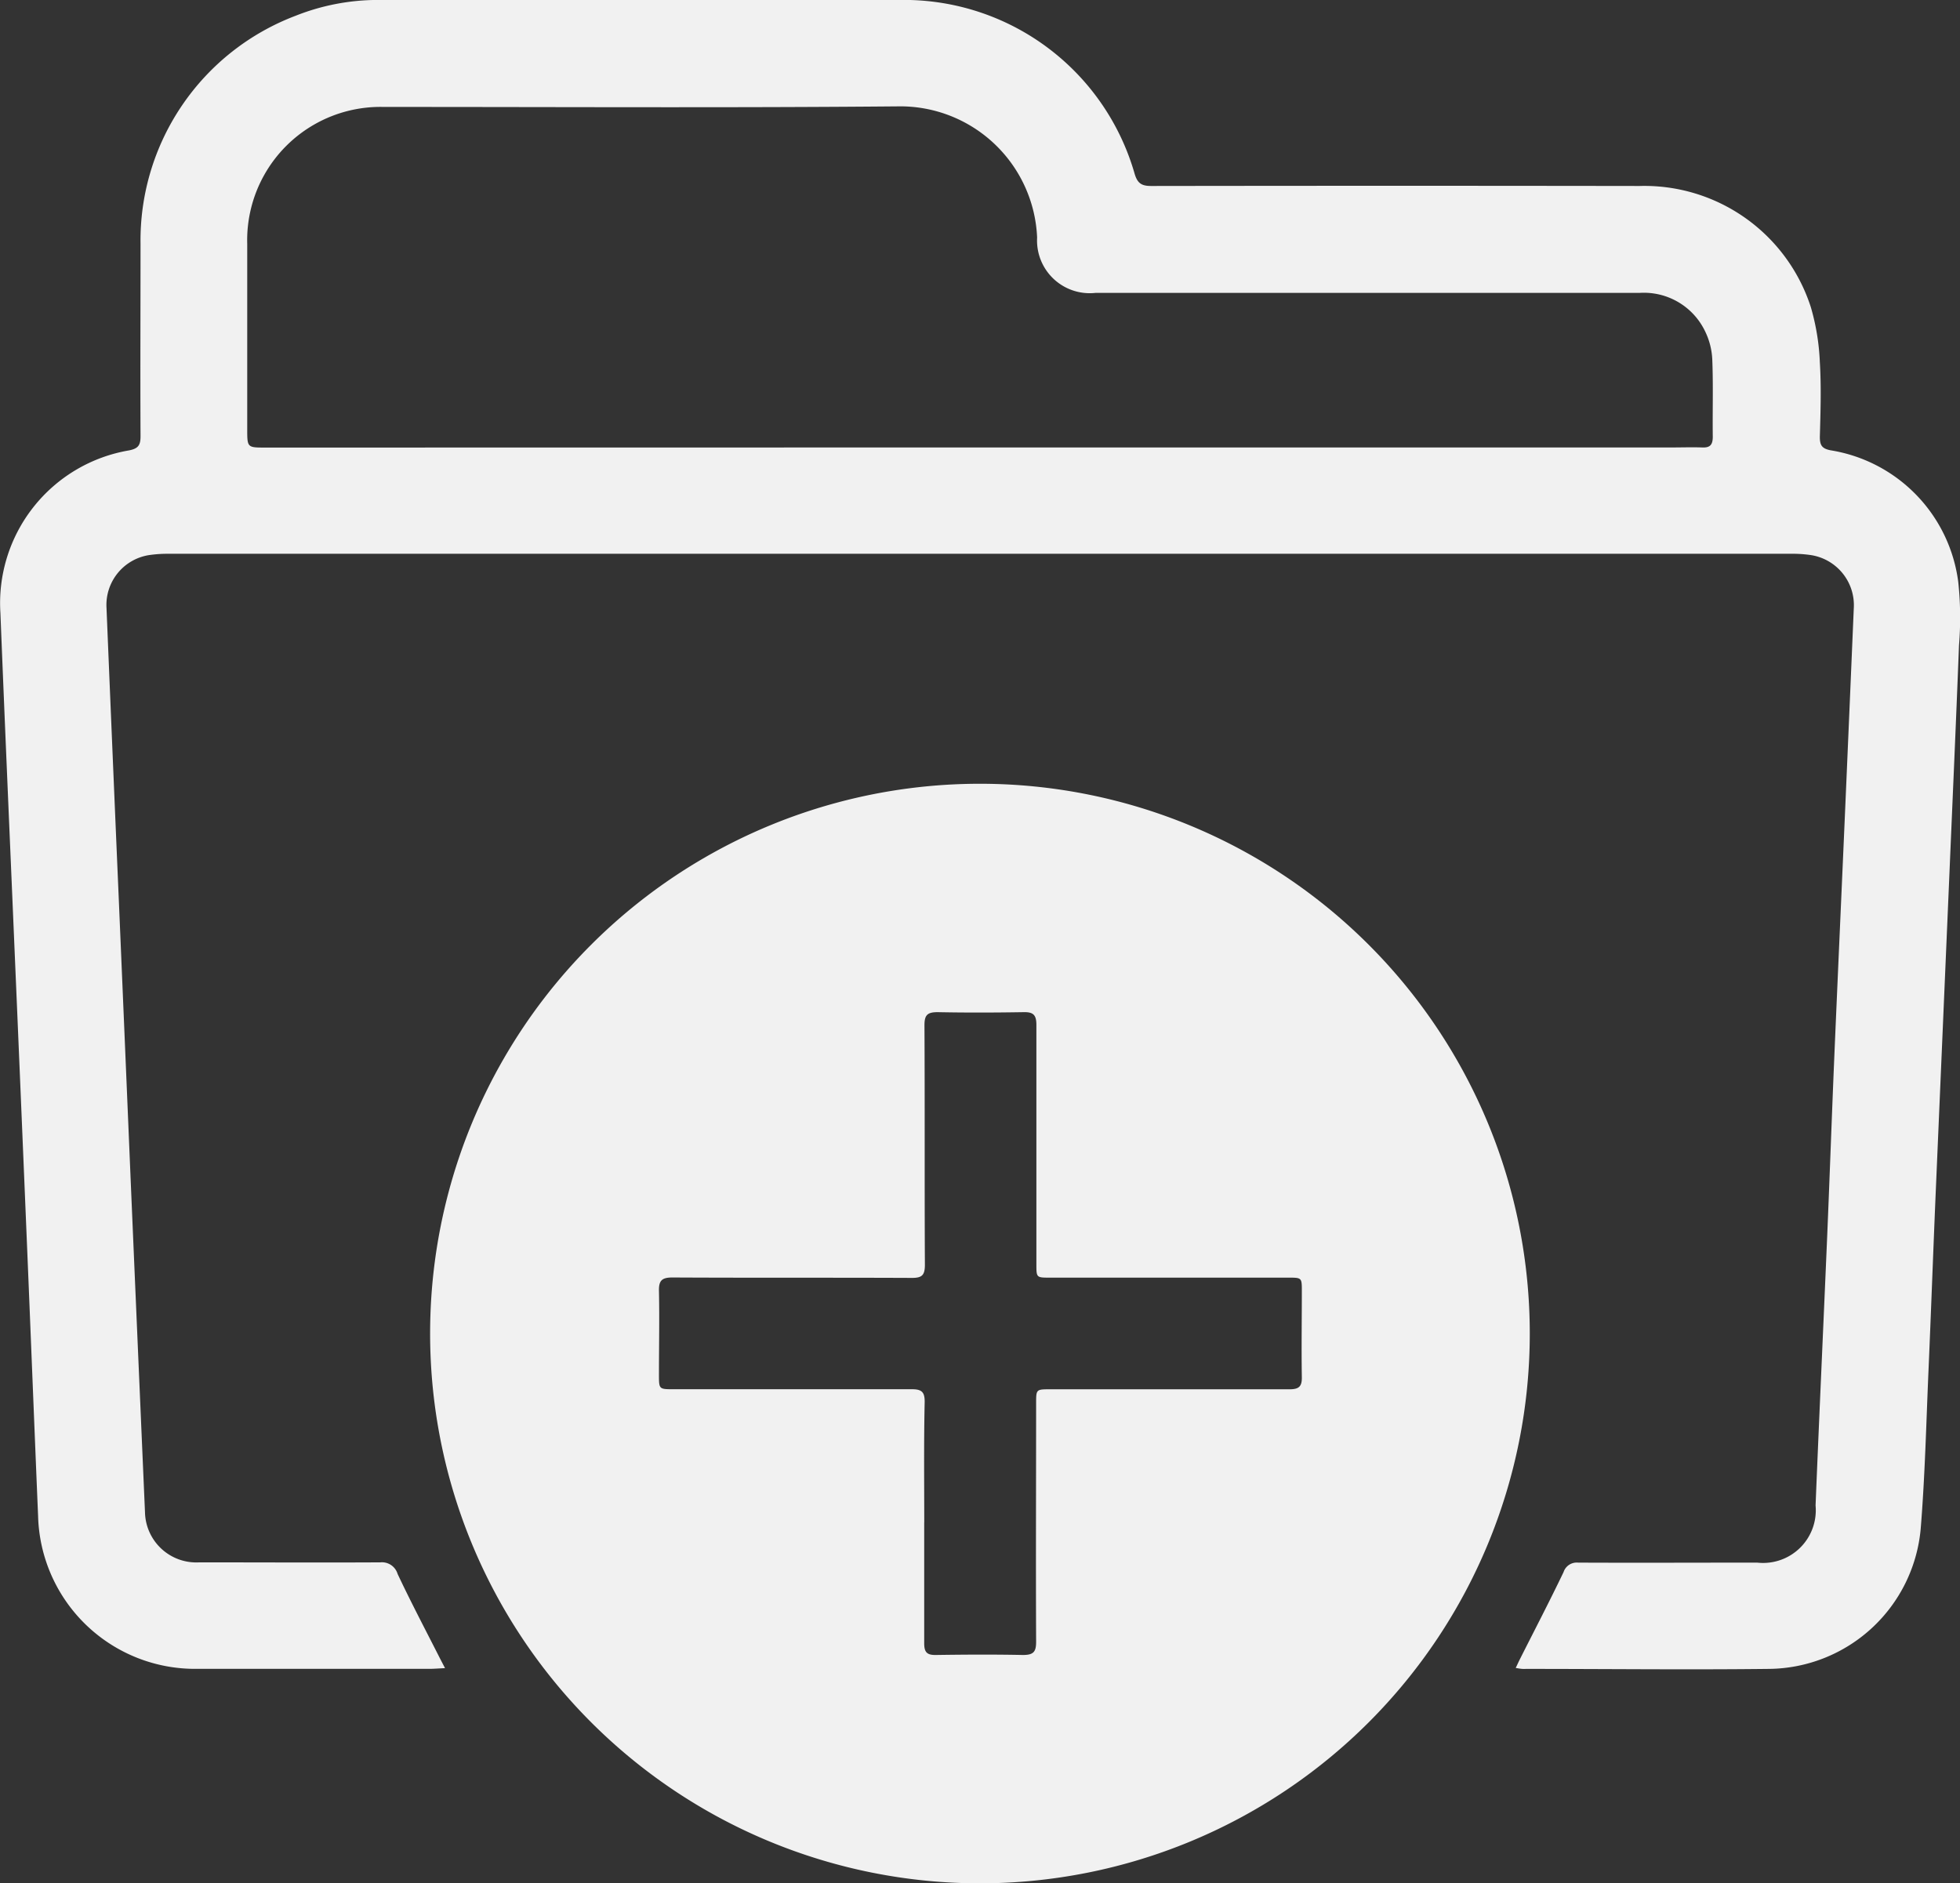 <svg xmlns="http://www.w3.org/2000/svg" width="37.198" height="35.746" viewBox="0 0 37.198 35.746">
  <rect x="0" y="0" width="37.198" height="35.746" fill="#333333" stroke="none"/>
  <g id="creatNewIcon" transform="translate(0)">
    <g id="Group_43065" data-name="Group 43065">
      <path id="Path_58479" data-name="Path 58479" d="M3562.37,6304.168a10.435,10.435,0,1,1-10.439,10.433A10.433,10.433,0,0,1,3562.37,6304.168Zm-1.062,14.023c0,.764,0,1.527,0,2.291,0,.171.053.225.223.222.55-.008,1.1-.011,1.65,0,.2,0,.252-.058.251-.253-.007-1.508,0-3.016,0-4.523,0-.266,0-.267.268-.267,1.514,0,3.029,0,4.543,0,.18,0,.235-.056.232-.231-.009-.543,0-1.087,0-1.63,0-.258,0-.258-.26-.258h-4.523c-.254,0-.255,0-.255-.255,0-1.514,0-3.028,0-4.542,0-.189-.058-.246-.242-.242-.544.009-1.087.011-1.631,0-.2,0-.252.057-.251.254.008,1.515,0,3.028.008,4.542,0,.2-.058.249-.251.248-1.514-.007-3.028,0-4.542-.008-.2,0-.258.06-.254.254.011.531,0,1.062,0,1.592,0,.275,0,.275.279.275,1.508,0,3.015,0,4.523,0,.188,0,.243.057.241.243C3561.3,6316.664,3561.309,6317.428,3561.309,6318.191Z" transform="translate(-3543.768 -6289.292)" fill="#f1f1f1"/>
      <path id="Path_58480" data-name="Path 58480" d="M3560.926,6299.8c.032-.066.052-.111.074-.155.279-.554.564-1.1.834-1.664a.263.263,0,0,1,.276-.18c1.132.005,2.265,0,3.4,0a1,1,0,0,0,1.107-1.085c.069-1.7.148-3.4.22-5.1.047-1.118.086-2.236.133-3.354.071-1.673.148-3.348.22-5.021q.077-1.774.152-3.548a.962.962,0,0,0-.84-1.019,2.356,2.356,0,0,0-.347-.021q-15.4,0-30.791,0a2.436,2.436,0,0,0-.348.021.957.957,0,0,0-.835,1q.114,2.763.233,5.526.115,2.7.228,5.39.134,3.131.27,6.263a.974.974,0,0,0,1.029.943c1.146,0,2.291.006,3.436,0a.31.31,0,0,1,.329.22c.253.537.53,1.063.8,1.595.028.055.057.11.1.193-.115.005-.2.012-.277.013q-2.213,0-4.427,0a2.979,2.979,0,0,1-3.019-2.9c-.072-1.719-.139-3.438-.211-5.158q-.116-2.8-.236-5.6c-.09-2.126-.184-4.252-.268-6.379a2.94,2.94,0,0,1,2.439-3.089c.185-.036.221-.106.22-.276-.006-1.216,0-2.433,0-3.65a4.56,4.56,0,0,1,2.944-4.324,4.234,4.234,0,0,1,1.553-.3q5.028,0,10.056,0a4.554,4.554,0,0,1,4.314,3.3c.056.19.142.232.322.231q4.63-.007,9.26,0a3.319,3.319,0,0,1,3.251,2.3,4.339,4.339,0,0,1,.171,1.047c.029.471.013.945,0,1.417,0,.159.041.221.205.253a2.908,2.908,0,0,1,2.422,2.5,6.393,6.393,0,0,1,.014,1.2c-.057,1.487-.124,2.973-.187,4.46q-.128,2.975-.256,5.953c-.047,1.111-.087,2.223-.135,3.335-.044,1.008-.067,2.018-.149,3.022a2.92,2.92,0,0,1-2.875,2.659c-1.54.018-3.08,0-4.62,0C3561.058,6299.823,3561,6299.813,3560.926,6299.8Zm-10.163-23.165h13.121c.194,0,.388-.007.582,0,.153.007.2-.055.2-.205-.006-.485.01-.971-.009-1.455a1.35,1.35,0,0,0-.134-.539,1.288,1.288,0,0,0-1.245-.735q-5.164,0-10.326,0a1,1,0,0,1-1.109-1.05,2.6,2.6,0,0,0-2.648-2.49c-3.248.029-6.5.01-9.743.011a2.53,2.53,0,0,0-2.6,2.6v3.514c0,.35,0,.351.343.351Z" transform="translate(-3532.16 -6268.142)" fill="#f1f1f1"/>
    </g>
  </g>
</svg>
